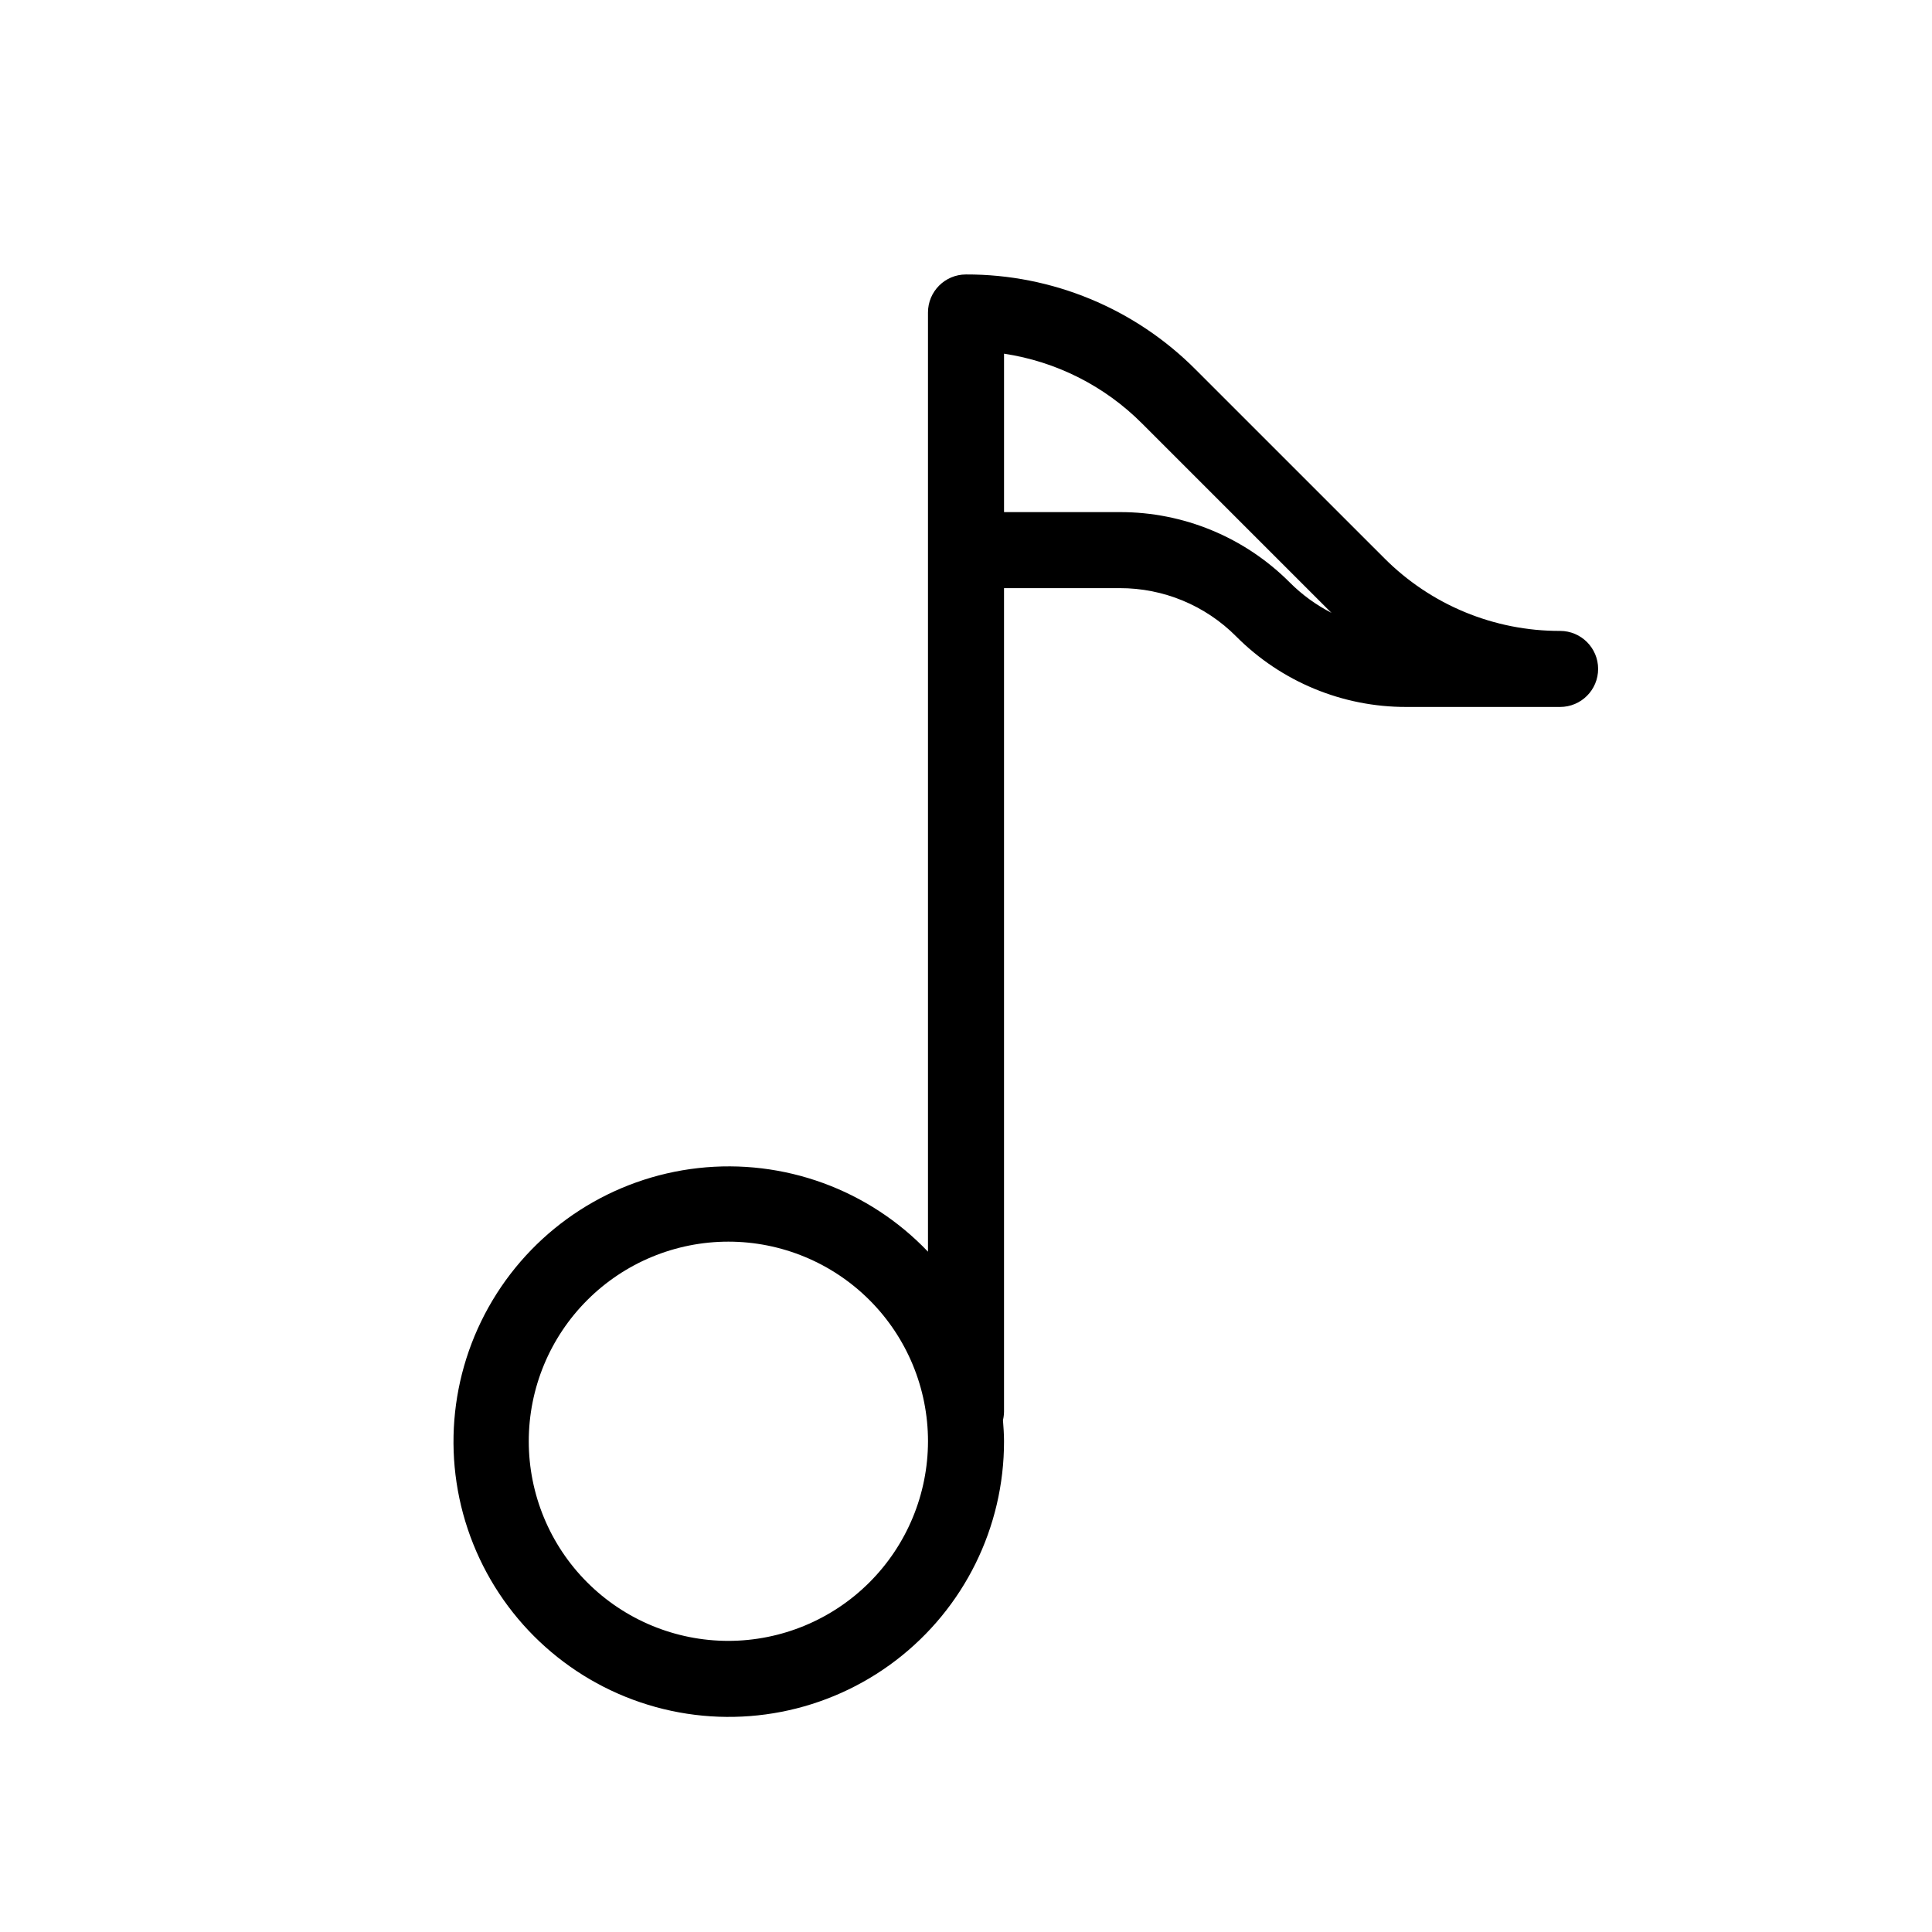 <?xml version="1.0" encoding="UTF-8"?>
<!-- Uploaded to: ICON Repo, www.iconrepo.com, Generator: ICON Repo Mixer Tools -->
<svg fill="#000000" width="800px" height="800px" version="1.1" viewBox="144 144 512 512" xmlns="http://www.w3.org/2000/svg">
 <path d="m557.44 311.2c-17.496 0.047-34.285-6.906-46.625-19.316l-49.938-49.93c-16.109-16.203-38.031-25.281-60.875-25.219-5.566 0-10.078 4.512-10.078 10.074v248.9c-15.723-16.492-38.25-24.688-60.898-22.156-22.645 2.531-42.809 15.496-54.504 35.055-11.695 19.555-13.582 43.453-5.098 64.602 8.484 21.148 26.363 37.117 48.332 43.168 21.969 6.051 45.504 1.492 63.621-12.332 18.113-13.82 28.73-35.312 28.699-58.102 0-1.887-0.141-3.738-0.281-5.59v0.004c0.18-0.75 0.273-1.516 0.281-2.285v-218.21h30.637c11.59-0.031 22.711 4.574 30.883 12.793 11.945 12.008 28.195 18.742 45.133 18.695h40.711c5.566 0 10.078-4.512 10.078-10.078 0-5.562-4.512-10.074-10.078-10.074zm-220.41 267.65c-14.031 0-27.488-5.574-37.406-15.496-9.922-9.918-15.496-23.375-15.496-37.406 0-14.027 5.574-27.484 15.496-37.402 9.918-9.922 23.375-15.496 37.406-15.496 14.027 0 27.484 5.574 37.406 15.496 9.918 9.918 15.492 23.375 15.492 37.402-0.016 14.027-5.594 27.473-15.512 37.391-9.918 9.918-23.363 15.496-37.387 15.512zm148.82-280.44c-11.945-12.012-28.195-18.742-45.133-18.695h-30.637v-41.984c13.848 2.086 26.66 8.559 36.551 18.473l49.938 49.934c0.098 0.098 0.211 0.184 0.309 0.281-4.07-2.078-7.793-4.777-11.027-8.008z"/>
</svg>